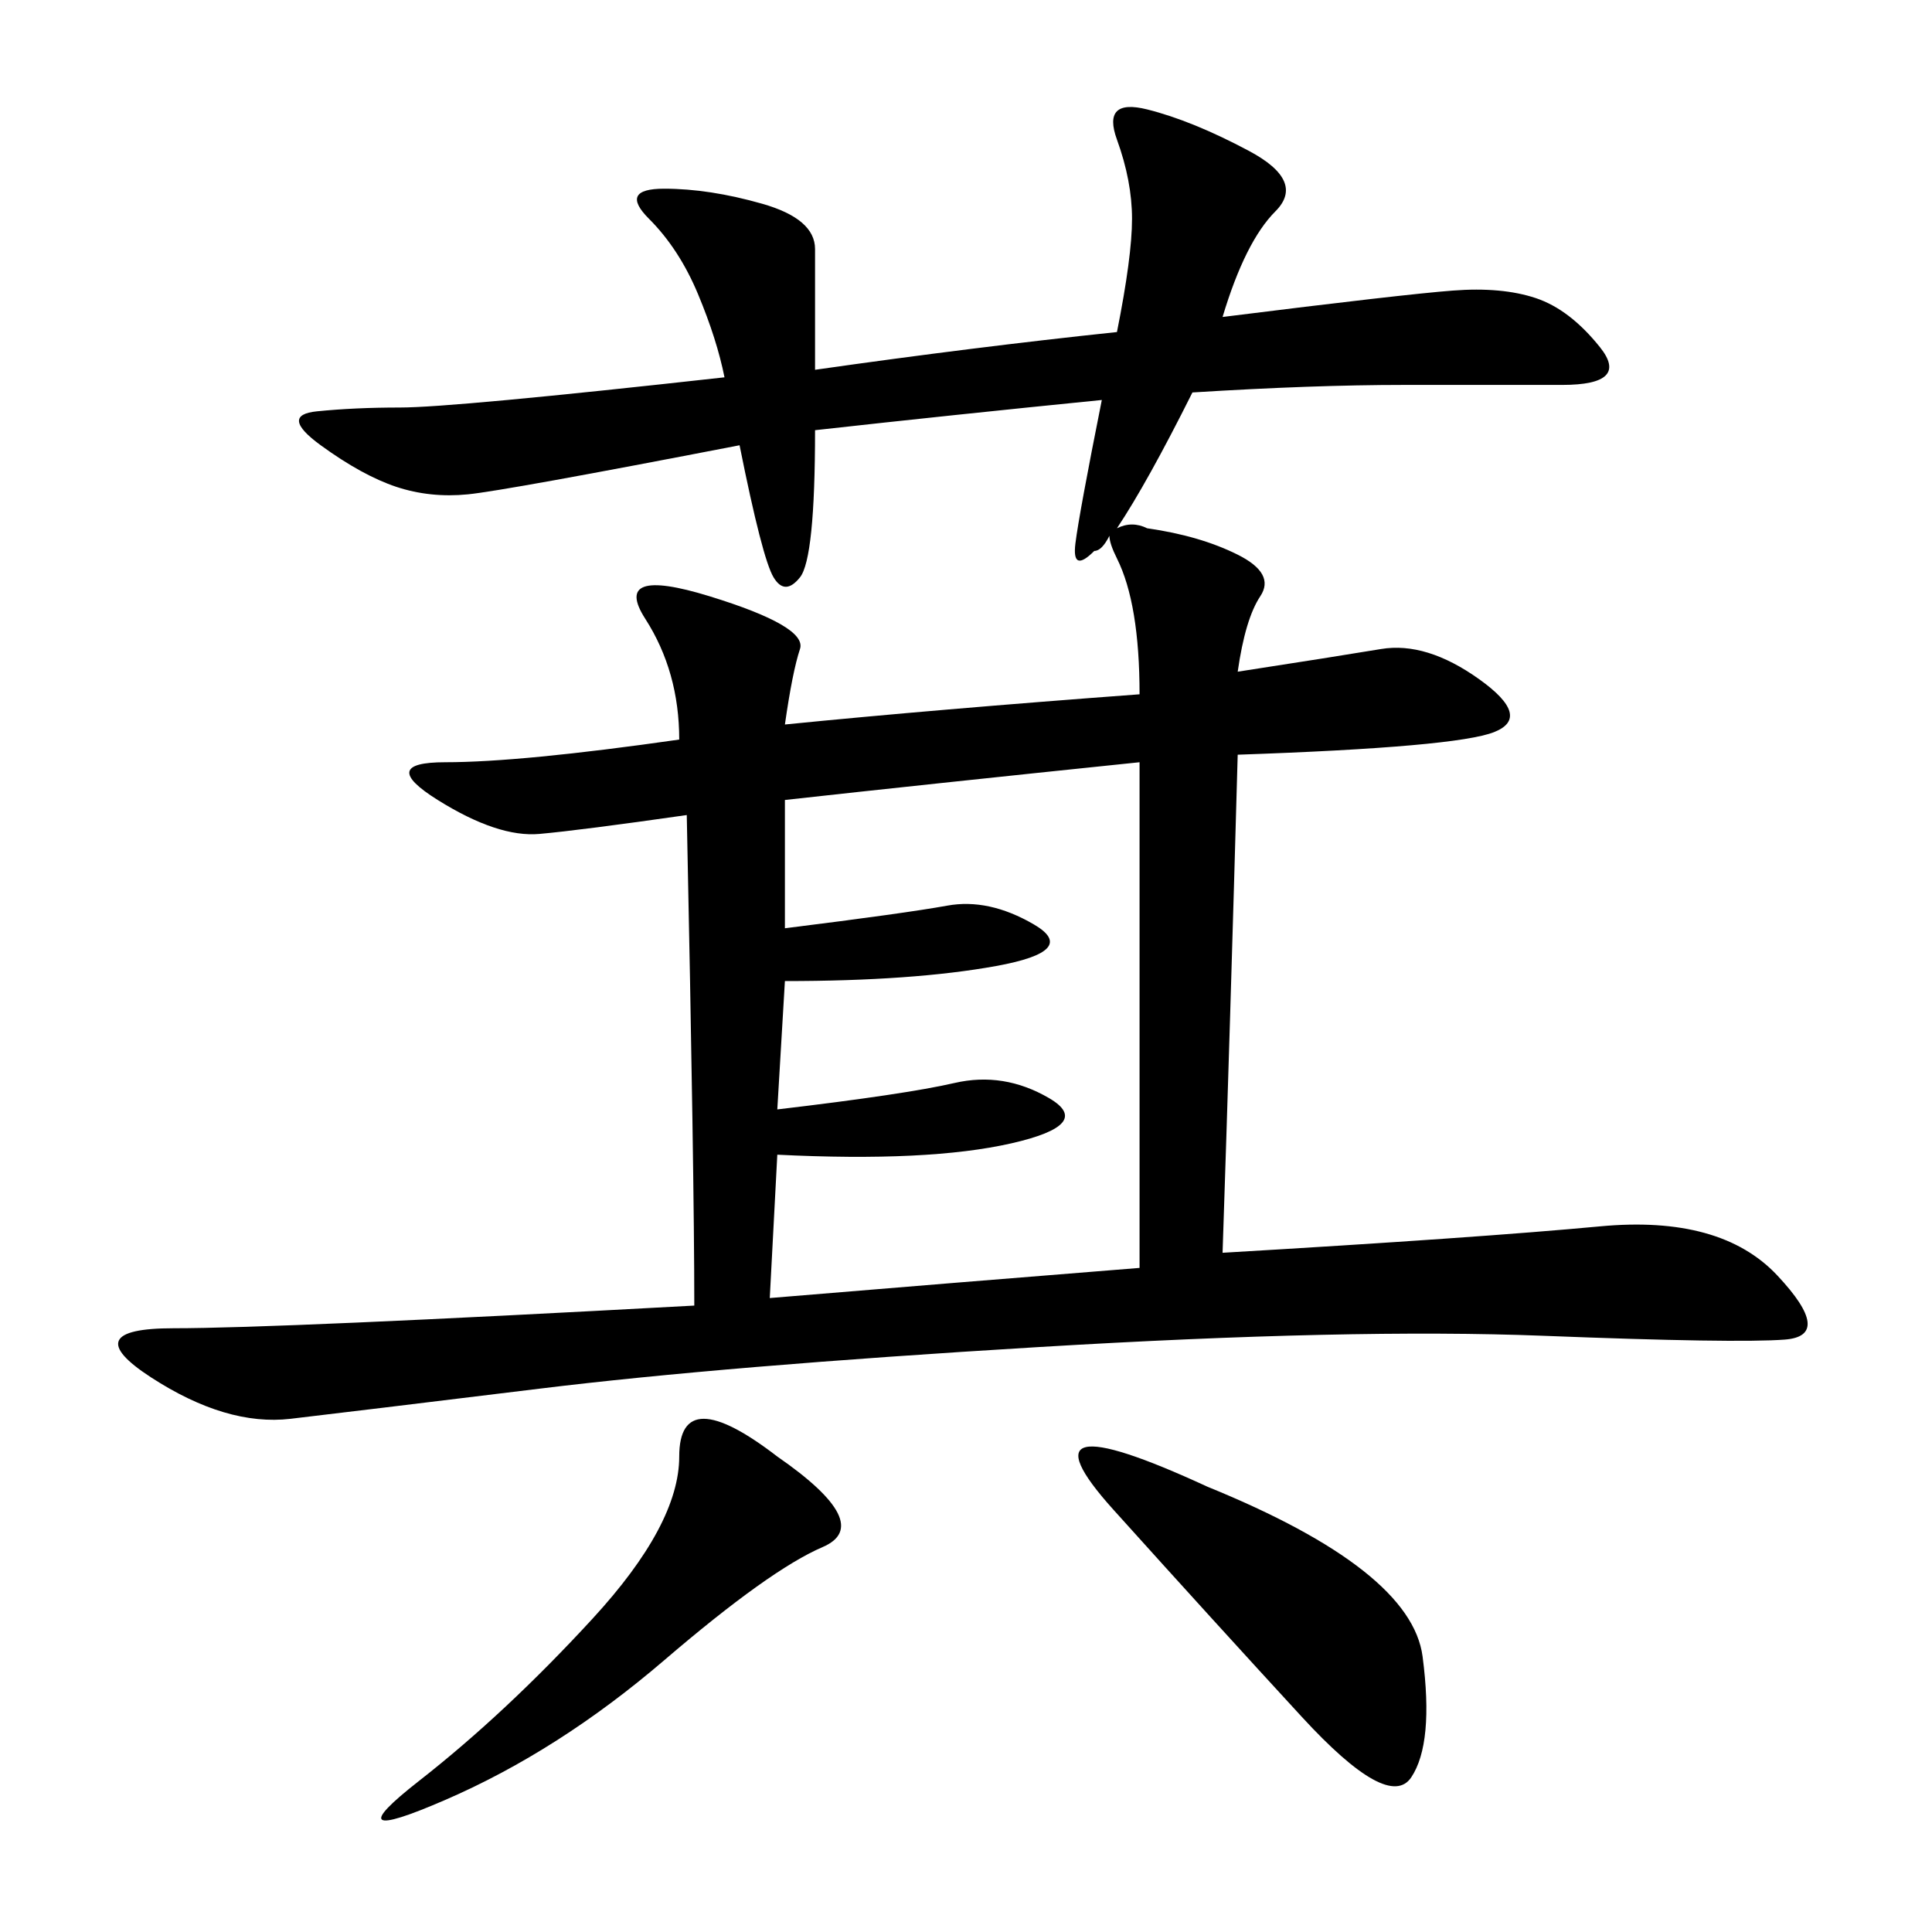 <svg xmlns="http://www.w3.org/2000/svg" xmlns:xlink="http://www.w3.org/1999/xlink" width="300" height="300"><path d="M171.09 62.11Q147.66 64.45 126.56 66.80L126.56 66.80Q126.56 86.72 124.22 89.65Q121.88 92.58 120.12 89.65Q118.36 86.72 114.84 69.14L114.84 69.14Q78.52 76.17 72.66 76.76Q66.80 77.34 61.52 75.59Q56.25 73.83 49.80 69.14Q43.36 64.45 49.22 63.87Q55.08 63.28 62.11 63.28L62.11 63.28Q70.31 63.28 112.50 58.59L112.50 58.59Q111.33 52.73 108.40 45.70Q105.47 38.67 100.78 33.98Q96.09 29.30 103.13 29.30L103.13 29.30Q110.16 29.30 118.36 31.64Q126.56 33.98 126.56 38.67L126.56 38.67L126.56 57.42Q151.17 53.91 173.44 51.56L173.44 51.56Q175.78 39.84 175.78 33.98L175.78 33.98Q175.78 28.13 173.44 21.68Q171.09 15.23 178.13 16.99Q185.16 18.75 193.95 23.44Q202.73 28.13 198.05 32.81Q193.36 37.50 189.84 49.22L189.84 49.22Q217.97 45.70 225.59 45.12Q233.20 44.53 238.48 46.29Q243.75 48.05 248.44 53.91Q253.13 59.77 242.58 59.77L242.58 59.77L217.97 59.77Q203.91 59.77 185.16 60.94L185.16 60.94Q178.13 75 173.44 82.03L173.44 82.03Q175.78 80.86 178.13 82.03L178.13 82.03Q186.33 83.20 192.19 86.13Q198.05 89.06 195.70 92.58Q193.36 96.09 192.19 104.30L192.19 104.30Q207.42 101.95 214.45 100.78Q221.48 99.61 229.69 105.47Q237.89 111.33 232.03 113.67Q226.17 116.02 192.19 117.19L192.19 117.19Q191.02 159.38 189.84 194.53L189.84 194.53Q229.69 192.19 248.44 190.43Q267.19 188.67 275.98 198.05Q284.77 207.42 277.15 208.01Q269.53 208.59 239.65 207.42Q209.77 206.25 161.13 209.18Q112.50 212.11 83.79 215.63Q55.08 219.14 45.12 220.31Q35.16 221.48 23.44 213.87Q11.72 206.25 26.95 206.25L26.95 206.25Q43.36 206.25 107.81 202.73L107.81 202.73Q107.81 182.81 106.64 126.56L106.64 126.56Q90.23 128.91 83.79 129.49Q77.34 130.08 67.97 124.22Q58.59 118.36 69.14 118.36L69.14 118.36Q80.86 118.36 105.47 114.84L105.47 114.84Q105.47 104.30 100.20 96.09Q94.92 87.89 110.16 92.58Q125.39 97.27 124.22 100.78Q123.05 104.30 121.88 112.50L121.88 112.50Q145.31 110.16 176.95 107.81L176.95 107.81Q176.95 93.75 173.44 86.72L173.44 86.72Q172.27 84.38 172.27 83.20L172.27 83.20Q171.09 85.55 169.92 85.55L169.92 85.55Q166.41 89.06 166.99 84.38Q167.58 79.69 171.09 62.11L171.09 62.11ZM121.88 144.14Q140.63 141.80 147.07 140.63Q153.52 139.45 160.55 143.55Q167.58 147.66 154.69 150Q141.80 152.34 121.88 152.34L121.88 152.34L120.70 172.27Q140.63 169.92 148.24 168.16Q155.86 166.41 162.89 170.51Q169.92 174.61 157.03 177.54Q144.14 180.47 120.70 179.30L120.70 179.30L119.53 201.56Q147.66 199.22 176.95 196.88L176.95 196.88L176.95 118.36Q142.97 121.88 121.88 124.22L121.88 124.22L121.88 144.14ZM187.50 230.86Q219.14 243.75 220.90 257.23Q222.66 270.70 219.14 275.98Q215.63 281.25 202.15 266.60Q188.67 251.95 172.85 234.38Q157.03 216.80 187.50 230.86L187.50 230.86ZM120.70 226.17Q135.94 236.72 127.73 240.23Q119.53 243.75 103.13 257.81Q86.72 271.88 69.14 279.49Q51.56 287.11 65.04 276.56Q78.52 266.02 91.99 251.37Q105.47 236.72 105.47 226.17L105.47 226.17Q105.47 214.45 120.70 226.17L120.70 226.17Z"/></svg>